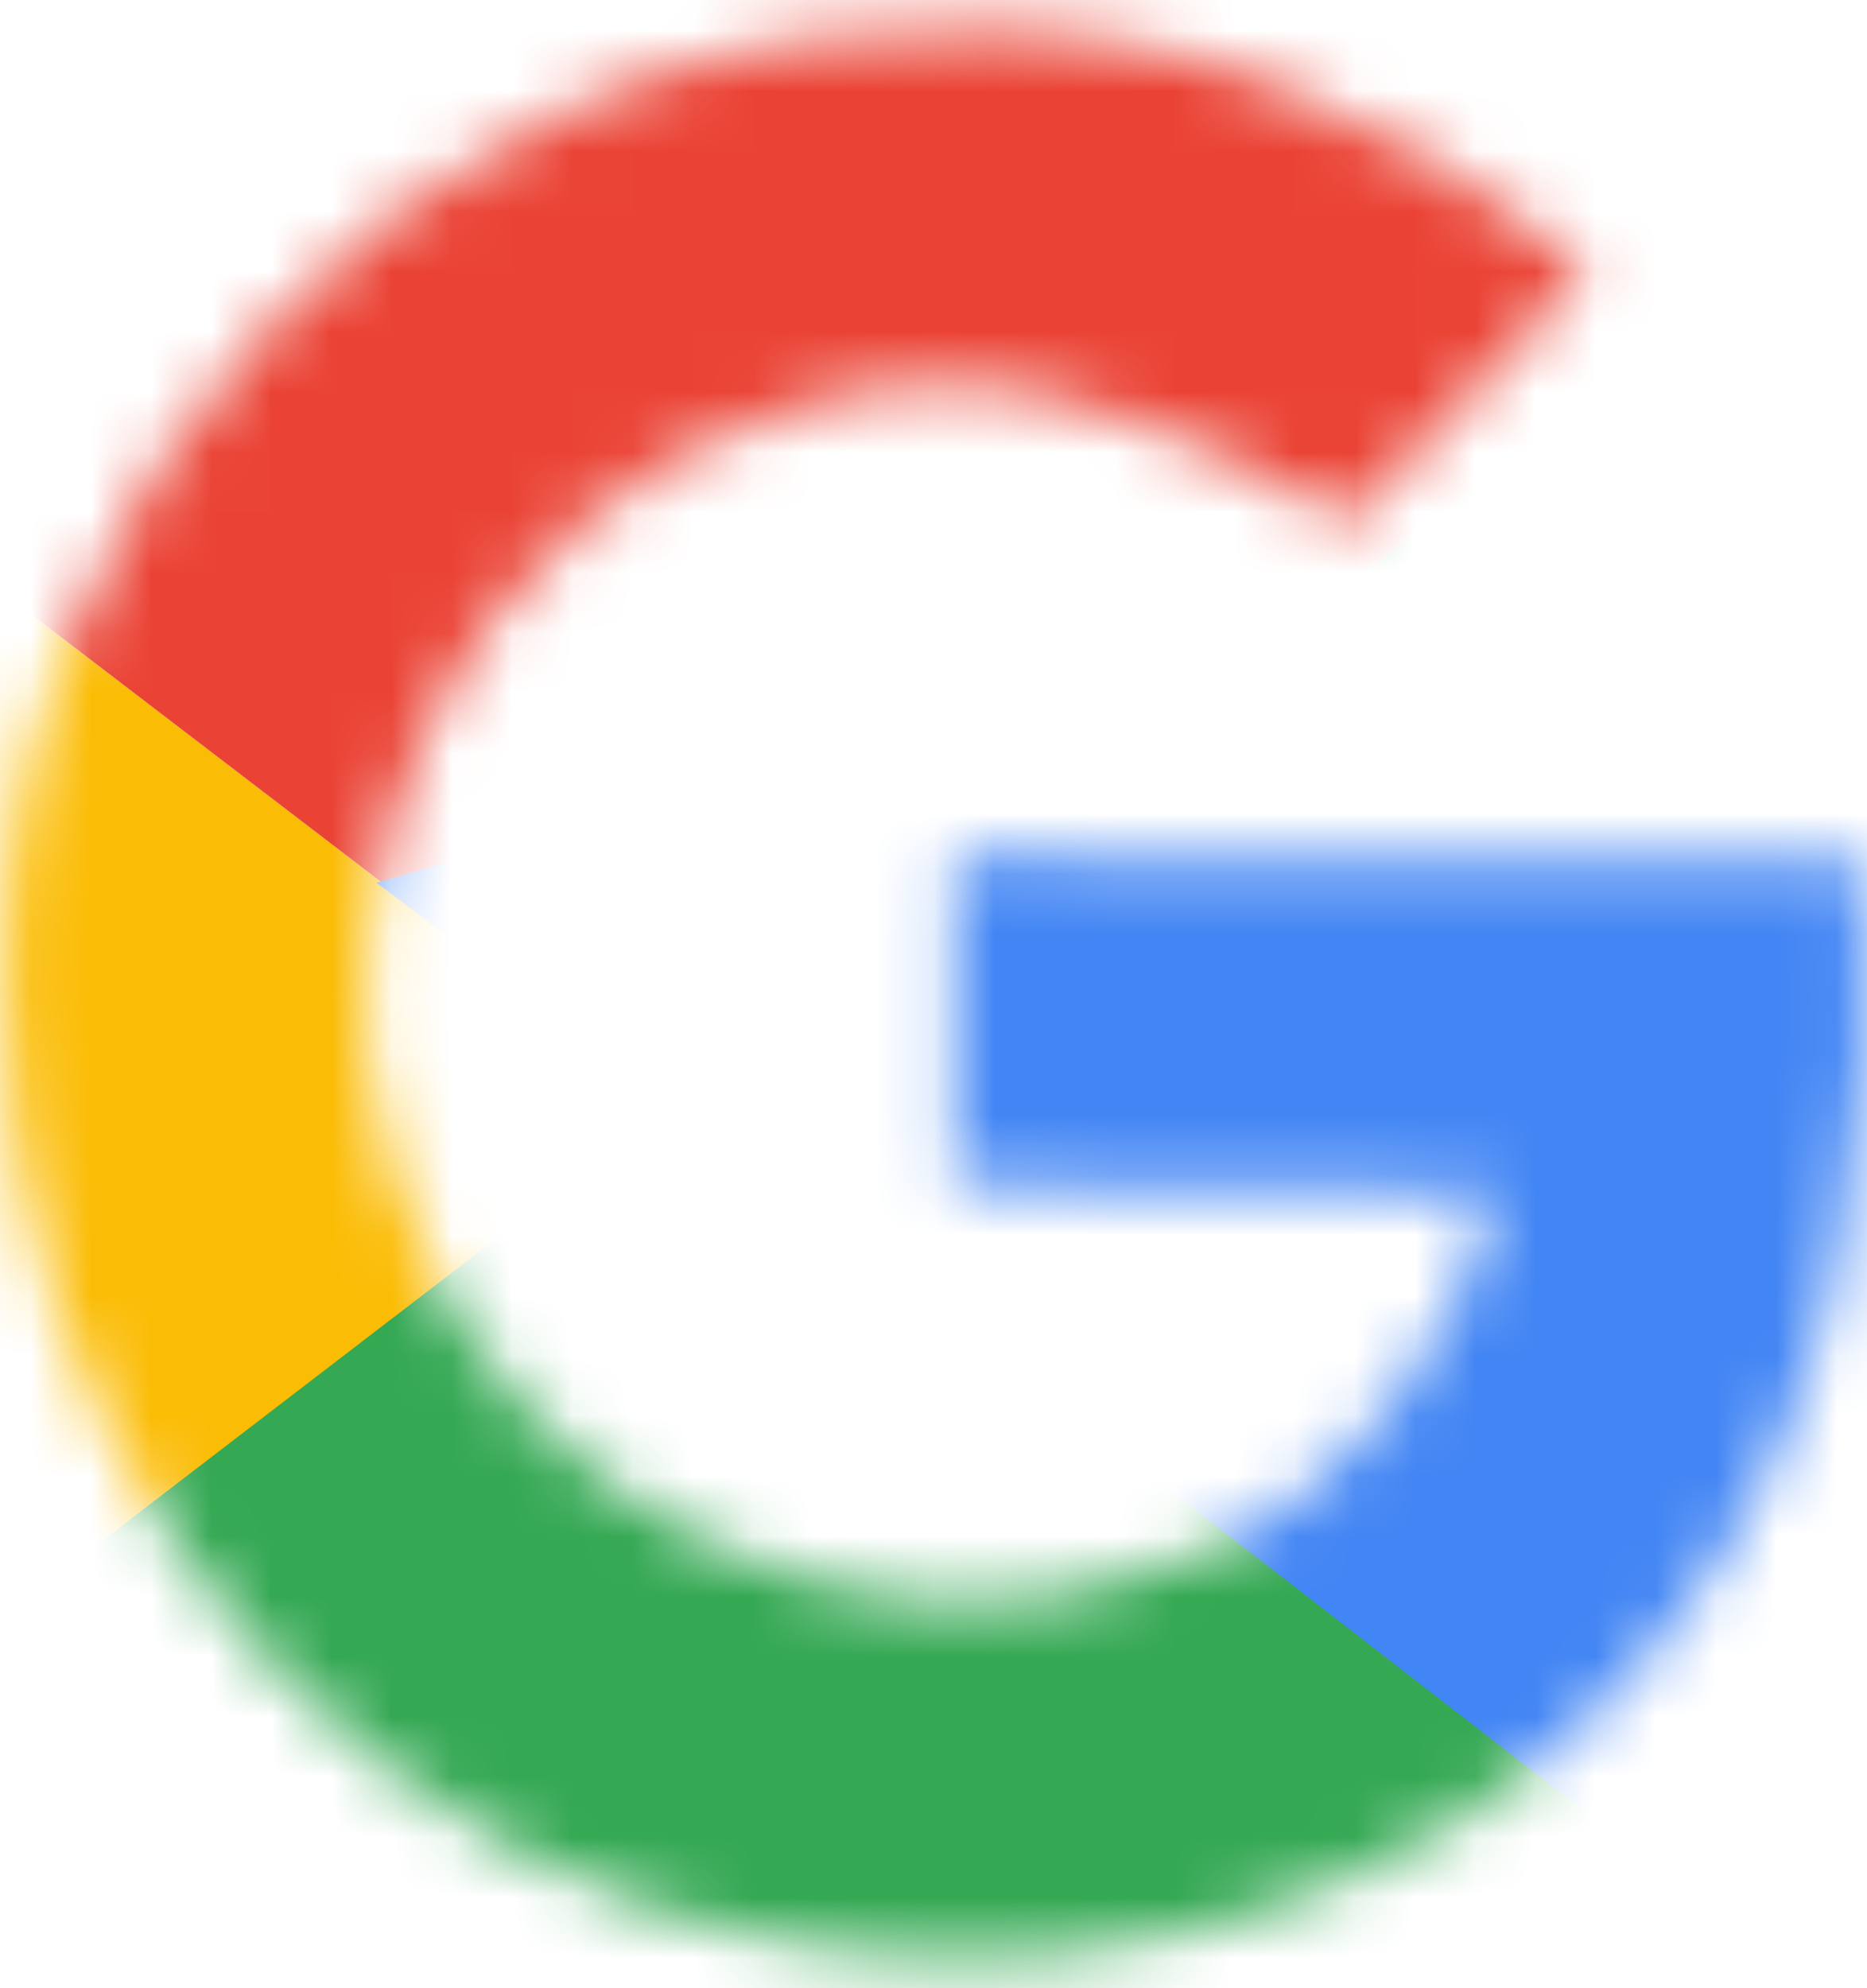 <svg width="31" height="33" fill="none" xmlns="http://www.w3.org/2000/svg"><mask id="a" maskUnits="userSpaceOnUse" x="0" y="0" width="31" height="33"><path d="M.102 16.52C-.208 8.265 6.916.635 15.056.536c4.15-.36 8.186 1.276 11.326 3.944-1.288 1.438-2.599 2.859-3.998 4.19-2.765-1.705-6.093-3.005-9.323-1.85-5.21 1.505-8.366 7.751-6.438 12.926 1.597 5.405 8.072 8.37 13.147 6.1 2.628-.955 4.36-3.416 5.12-6.061-3.011-.061-6.023-.023-9.035-.107-.008-1.82-.015-3.632-.008-5.45 5.023-.008 10.053-.024 15.083.022.309 4.457-.34 9.227-3.193 12.804-3.909 5.107-11.13 6.605-17.003 4.602C4.5 29.578-.034 23.202.102 16.52z" fill="#fff"/></mask><g mask="url(#a)"><path d="M-9.762 34.36V2.335l20.94 16.014-20.94 16.013z" fill="#FBBC05"/><path d="M-9.762 2.335l20.94 16.013 8.623-7.514L49.363 6.03v-17.245H-9.762v13.55z" fill="#EA4335"/><path d="M-9.762 34.36L27.19 6.03l9.731 1.232 12.441-18.477V47.91H-9.762V34.36z" fill="#34A853"/><path d="M49.363 47.91L11.178 18.348l-4.927-3.696L49.363 2.334V47.91z" fill="#4285F4"/></g></svg>